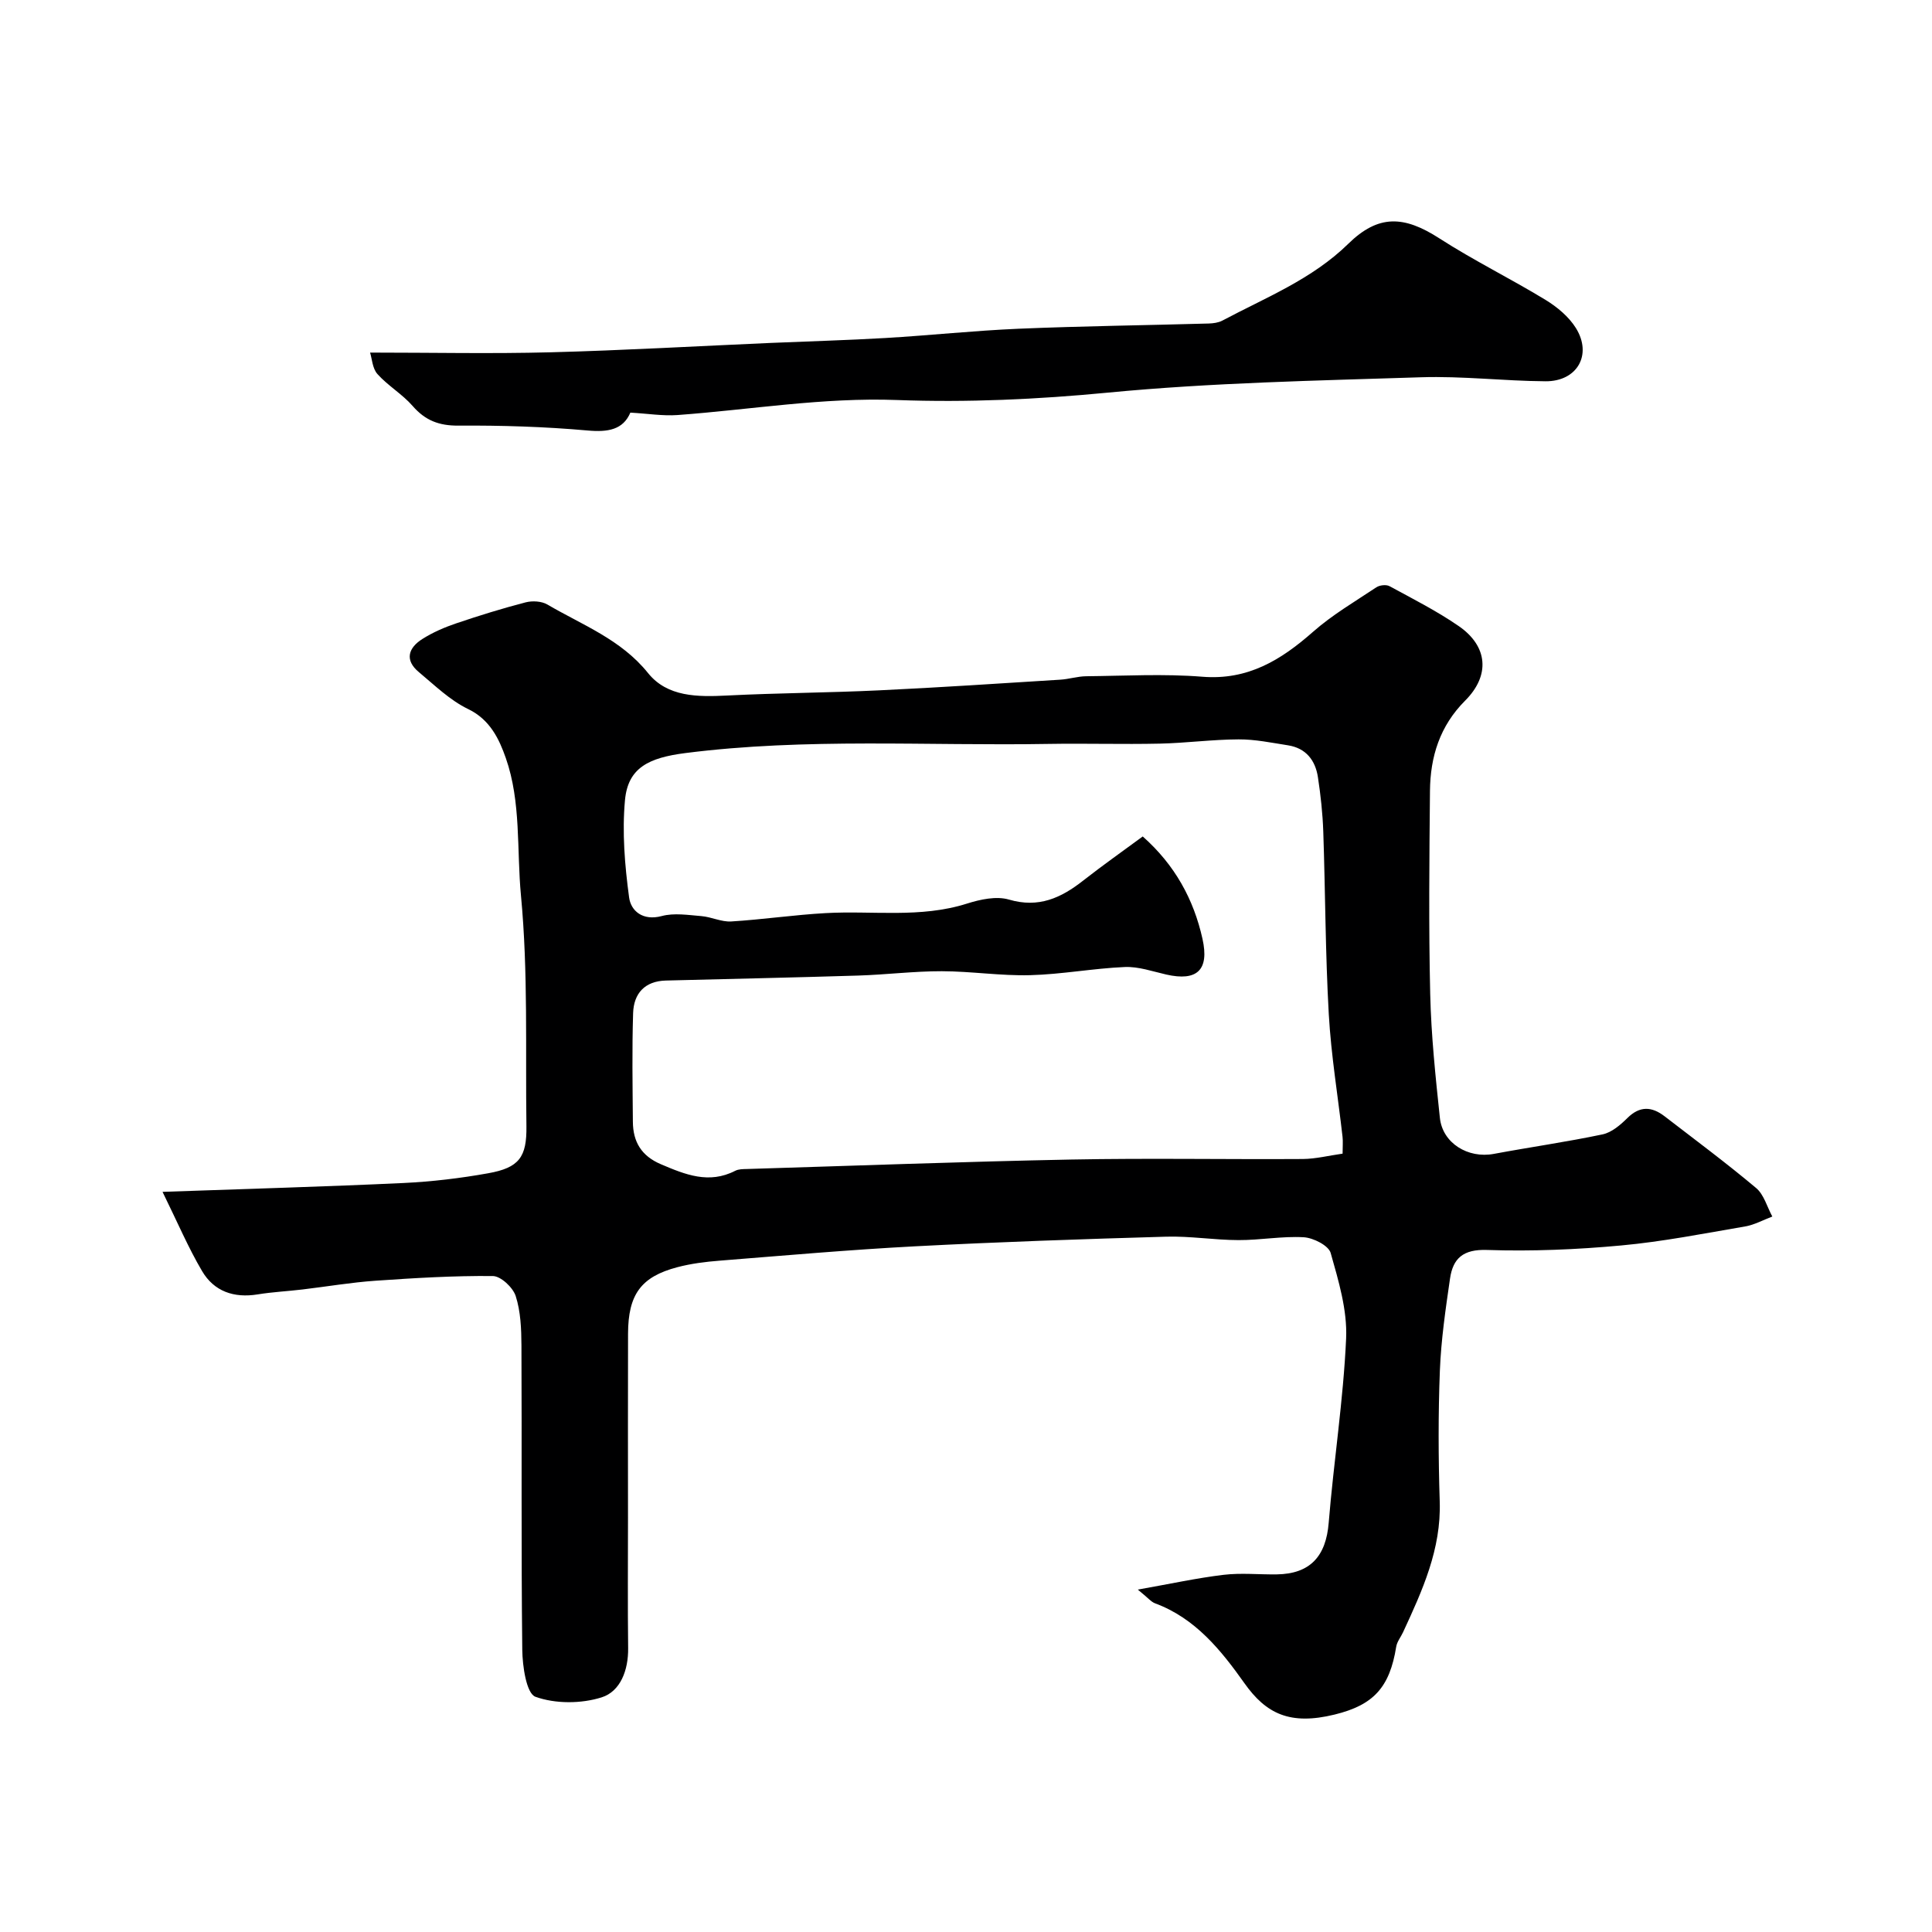 <svg enable-background="new 0 0 400 400" viewBox="0 0 400 400" xmlns="http://www.w3.org/2000/svg"><path d="m33.65 246.76c17.83-.63 33.86-1.08 49.88-1.83 5.87-.28 11.76-.98 17.55-2.02 6.4-1.14 8-3.34 7.91-9.76-.22-15.93.37-31.93-1.13-47.74-.9-9.49.06-19.35-3.14-28.47-1.35-3.86-3.24-7.95-7.8-10.14-3.76-1.81-6.92-4.92-10.19-7.64-3.02-2.5-2.18-5.03.71-6.86 2.16-1.37 4.58-2.42 7.01-3.24 4.74-1.61 9.53-3.09 14.38-4.35 1.39-.36 3.3-.25 4.5.45 7.24 4.25 15.23 7.21 20.84 14.19 4 4.98 10.29 4.96 16.39 4.65 10.46-.53 20.94-.57 31.41-1.07 12.53-.59 25.04-1.43 37.56-2.21 1.79-.11 3.56-.69 5.34-.71 8.02-.08 16.08-.54 24.05.1 9.44.76 16.29-3.45 22.93-9.3 3.98-3.51 8.66-6.25 13.1-9.21.69-.46 2.05-.61 2.73-.24 4.85 2.63 9.8 5.14 14.33 8.26 6.04 4.16 6.56 10.21 1.34 15.43-5.25 5.25-7.22 11.61-7.29 18.68-.13 14.03-.28 28.08.05 42.1.2 8.55 1.1 17.09 2 25.6.55 5.26 5.83 8.47 11.17 7.47 7.5-1.4 15.06-2.47 22.52-4.04 1.88-.4 3.69-1.95 5.13-3.38 2.59-2.56 5.06-2.4 7.71-.36 6.36 4.9 12.81 9.69 18.95 14.85 1.62 1.36 2.26 3.9 3.35 5.9-1.87.7-3.69 1.72-5.62 2.05-8.53 1.46-17.06 3.15-25.67 3.94-9.22.85-18.54 1.24-27.78.93-4.94-.17-7.05 1.73-7.66 5.93-.92 6.33-1.85 12.69-2.1 19.06-.35 9.01-.32 18.05-.03 27.06.33 9.9-3.6 18.47-7.59 27.09-.47 1.01-1.25 1.96-1.42 3.01-1.35 8.43-4.7 12.07-12.75 14.04-9.26 2.27-14.2-.18-18.66-6.47-4.82-6.8-10.16-13.47-18.52-16.56-.82-.3-1.45-1.13-3.57-2.84 6.82-1.21 12.26-2.4 17.77-3.06 3.62-.43 7.32-.04 10.99-.09 6.94-.1 10.2-3.76 10.76-10.66 1.04-12.75 3.04-25.44 3.61-38.2.26-5.86-1.57-11.93-3.2-17.69-.44-1.54-3.58-3.13-5.57-3.25-4.48-.26-9 .61-13.51.59-4.99-.01-9.98-.85-14.95-.71-17.37.5-34.75 1.09-52.1 2-13.48.71-26.94 1.9-40.4 2.97-2.93.23-5.89.6-8.73 1.35-7.53 1.98-10.19 5.65-10.21 13.78-.04 12.67-.01 25.33-.01 38 0 9.03-.08 18.06.03 27.09.06 4.54-1.59 8.96-5.49 10.19-4.23 1.34-9.58 1.36-13.7-.12-1.88-.68-2.69-6.34-2.73-9.75-.24-21-.07-42-.17-63-.02-3.43-.16-7.01-1.19-10.22-.57-1.77-3.07-4.12-4.73-4.14-8.09-.08-16.2.41-24.28.97-5.06.35-10.08 1.21-15.12 1.81-3.09.37-6.22.52-9.29 1.02-4.91.8-9.04-.61-11.52-4.84-2.84-4.81-5.05-10.02-8.18-16.39zm244.32-7.91c0-1.5.1-2.5-.01-3.47-.96-8.47-2.37-16.9-2.85-25.4-.71-12.58-.71-25.2-1.14-37.8-.13-3.77-.54-7.55-1.11-11.28-.53-3.49-2.48-6.01-6.19-6.59-3.4-.53-6.82-1.25-10.23-1.23-5.44.02-10.87.76-16.3.88-7.7.17-15.4-.07-23.1.06-25.04.43-50.12-1.29-75.11 1.89-7.63.97-11.9 3.05-12.53 9.71-.62 6.66-.05 13.53.85 20.19.37 2.77 2.81 4.9 6.75 3.85 2.56-.69 5.48-.21 8.21.01 2.08.17 4.15 1.23 6.17 1.11 6.53-.4 13.03-1.37 19.56-1.73 9.76-.55 19.62 1.09 29.26-1.97 2.75-.87 6.09-1.6 8.7-.83 6.14 1.8 10.76-.33 15.33-3.91 4.04-3.17 8.25-6.13 12.36-9.16 6.66 5.9 10.55 13.02 12.37 21.19 1.45 6.49-1.14 8.84-7.49 7.4-2.85-.65-5.76-1.68-8.6-1.56-6.54.28-13.05 1.52-19.59 1.69-6.09.16-12.2-.81-18.3-.82-5.77-.01-11.53.72-17.31.9-13.27.41-26.53.69-39.8 1.03-4.38.11-6.66 2.68-6.79 6.74-.24 7.49-.11 15-.05 22.5.03 4.15 1.75 7.07 5.82 8.8 5.05 2.15 9.93 4.14 15.37 1.35.69-.36 1.61-.35 2.43-.37 22.37-.68 44.73-1.52 67.11-1.96 15.99-.31 32-.01 48-.11 2.68-.03 5.37-.71 8.21-1.11z" fill="#000001"/><path d="m130.51 85.43c-1.51 3.54-4.61 4.08-8.85 3.7-8.88-.79-17.83-1.07-26.74-1.01-4.02.03-6.87-1.06-9.48-4.06-2.14-2.46-5.11-4.18-7.29-6.61-1.05-1.17-1.13-3.2-1.53-4.45 12.91 0 25.14.26 37.35-.06 15.2-.4 30.38-1.28 45.58-1.94 7.93-.34 15.86-.56 23.78-1.02 9.2-.54 18.38-1.53 27.59-1.92 13.1-.55 26.22-.71 39.33-1.08.95-.03 2-.17 2.82-.6 9-4.79 18.57-8.55 26.08-15.91 6.23-6.1 11.52-5.85 18.84-1.13 7.12 4.59 14.76 8.34 22 12.75 2.41 1.47 4.83 3.49 6.29 5.84 3.43 5.53.25 11.06-6.31 11.01-8.6-.06-17.21-1.11-25.78-.83-21.62.7-43.31 1.11-64.82 3.18-14.58 1.4-29.11 2.07-43.64 1.53-15.34-.57-30.31 2-45.46 3.11-3.04.22-6.16-.3-9.76-.5z" fill="#000001"/></svg>